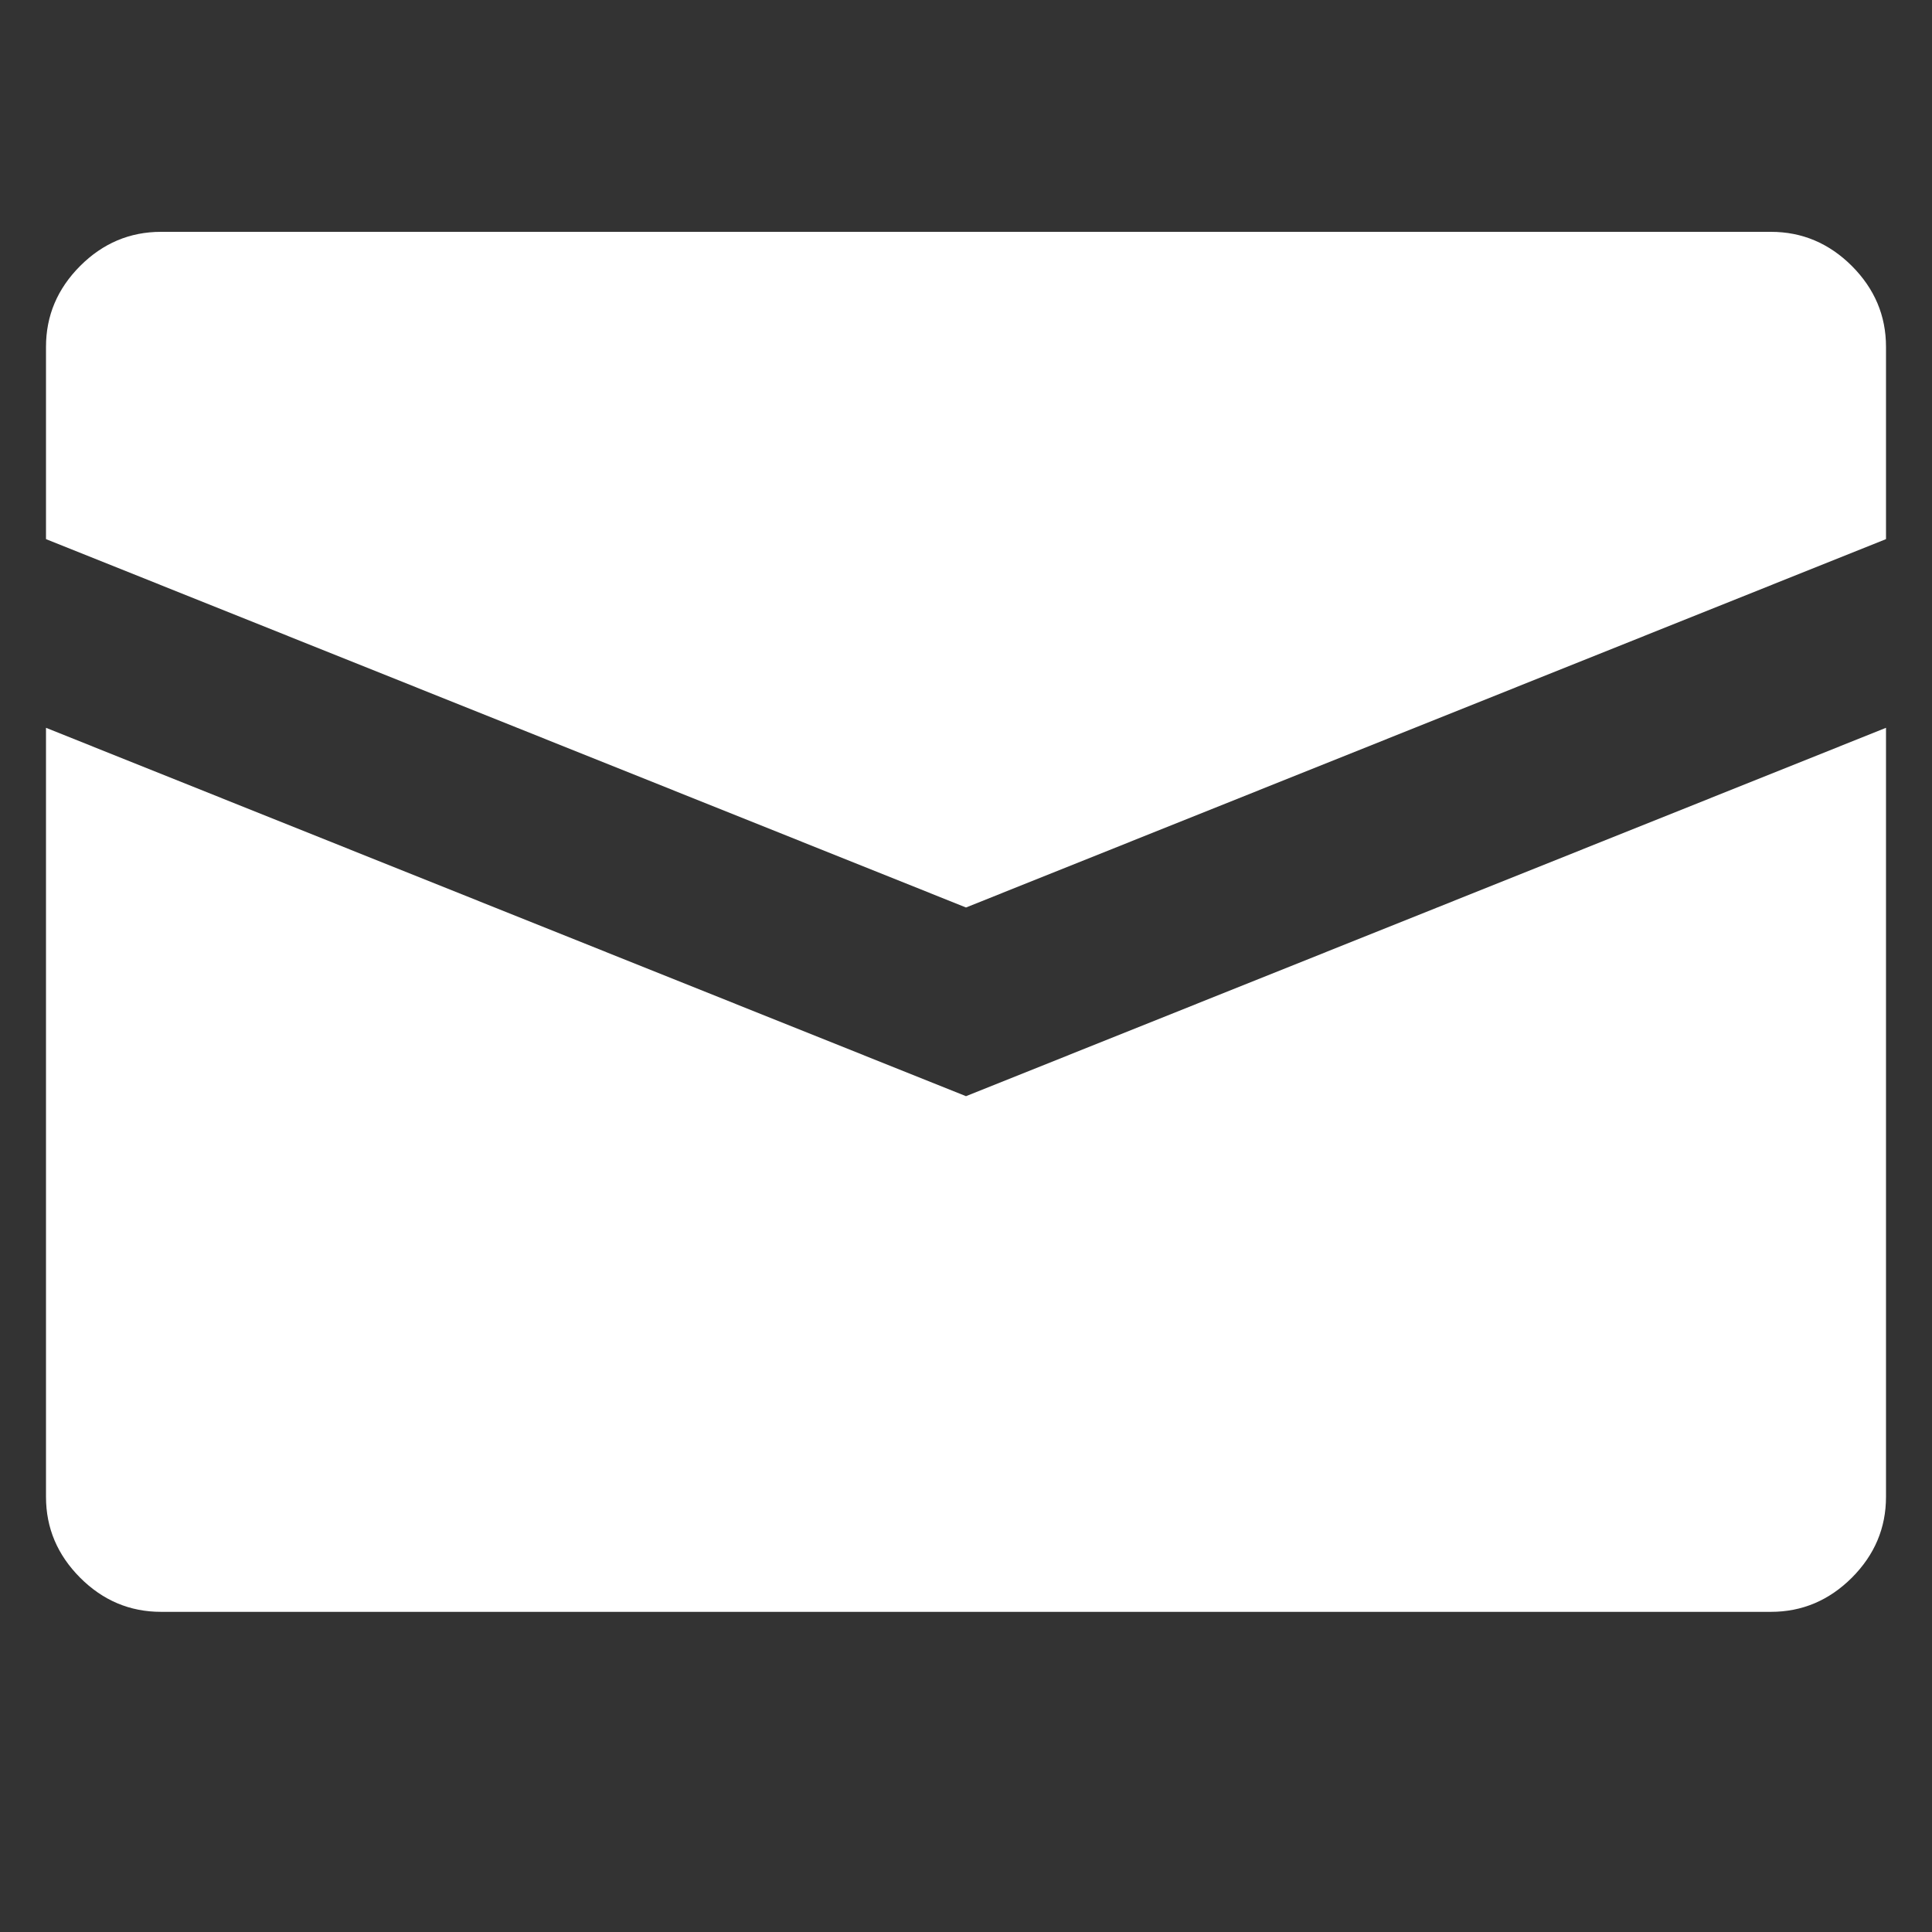 <svg xmlns="http://www.w3.org/2000/svg" width="21" height="21" viewBox="0 0 21 21" fill="none"><rect x="0" y="0" width="21" height="21" fill="#333333" stroke="none"/><g clip-path="url(#clip0_1_142)"><path d="M19.25 2.52H1.75C1.411 2.52 1.118 2.644 0.871 2.891C0.624 3.139 0.5 3.431 0.5 3.77V5.86L10.5 9.864L20.5 5.86V3.77C20.5 3.431 20.376 3.139 20.129 2.891C19.881 2.644 19.588 2.52 19.25 2.52ZM0.5 7.911V16.27C0.5 16.609 0.624 16.901 0.871 17.149C1.118 17.396 1.411 17.52 1.75 17.52H19.25C19.588 17.52 19.881 17.396 20.129 17.149C20.376 16.901 20.5 16.609 20.5 16.27V7.911L10.5 11.915L0.5 7.911Z" fill="white"></path></g><defs><clipPath id="clip0_1_142"><rect width="20" height="20" fill="white" transform="matrix(1 0 0 -1 0.5 20.02)"></rect></clipPath></defs></svg>